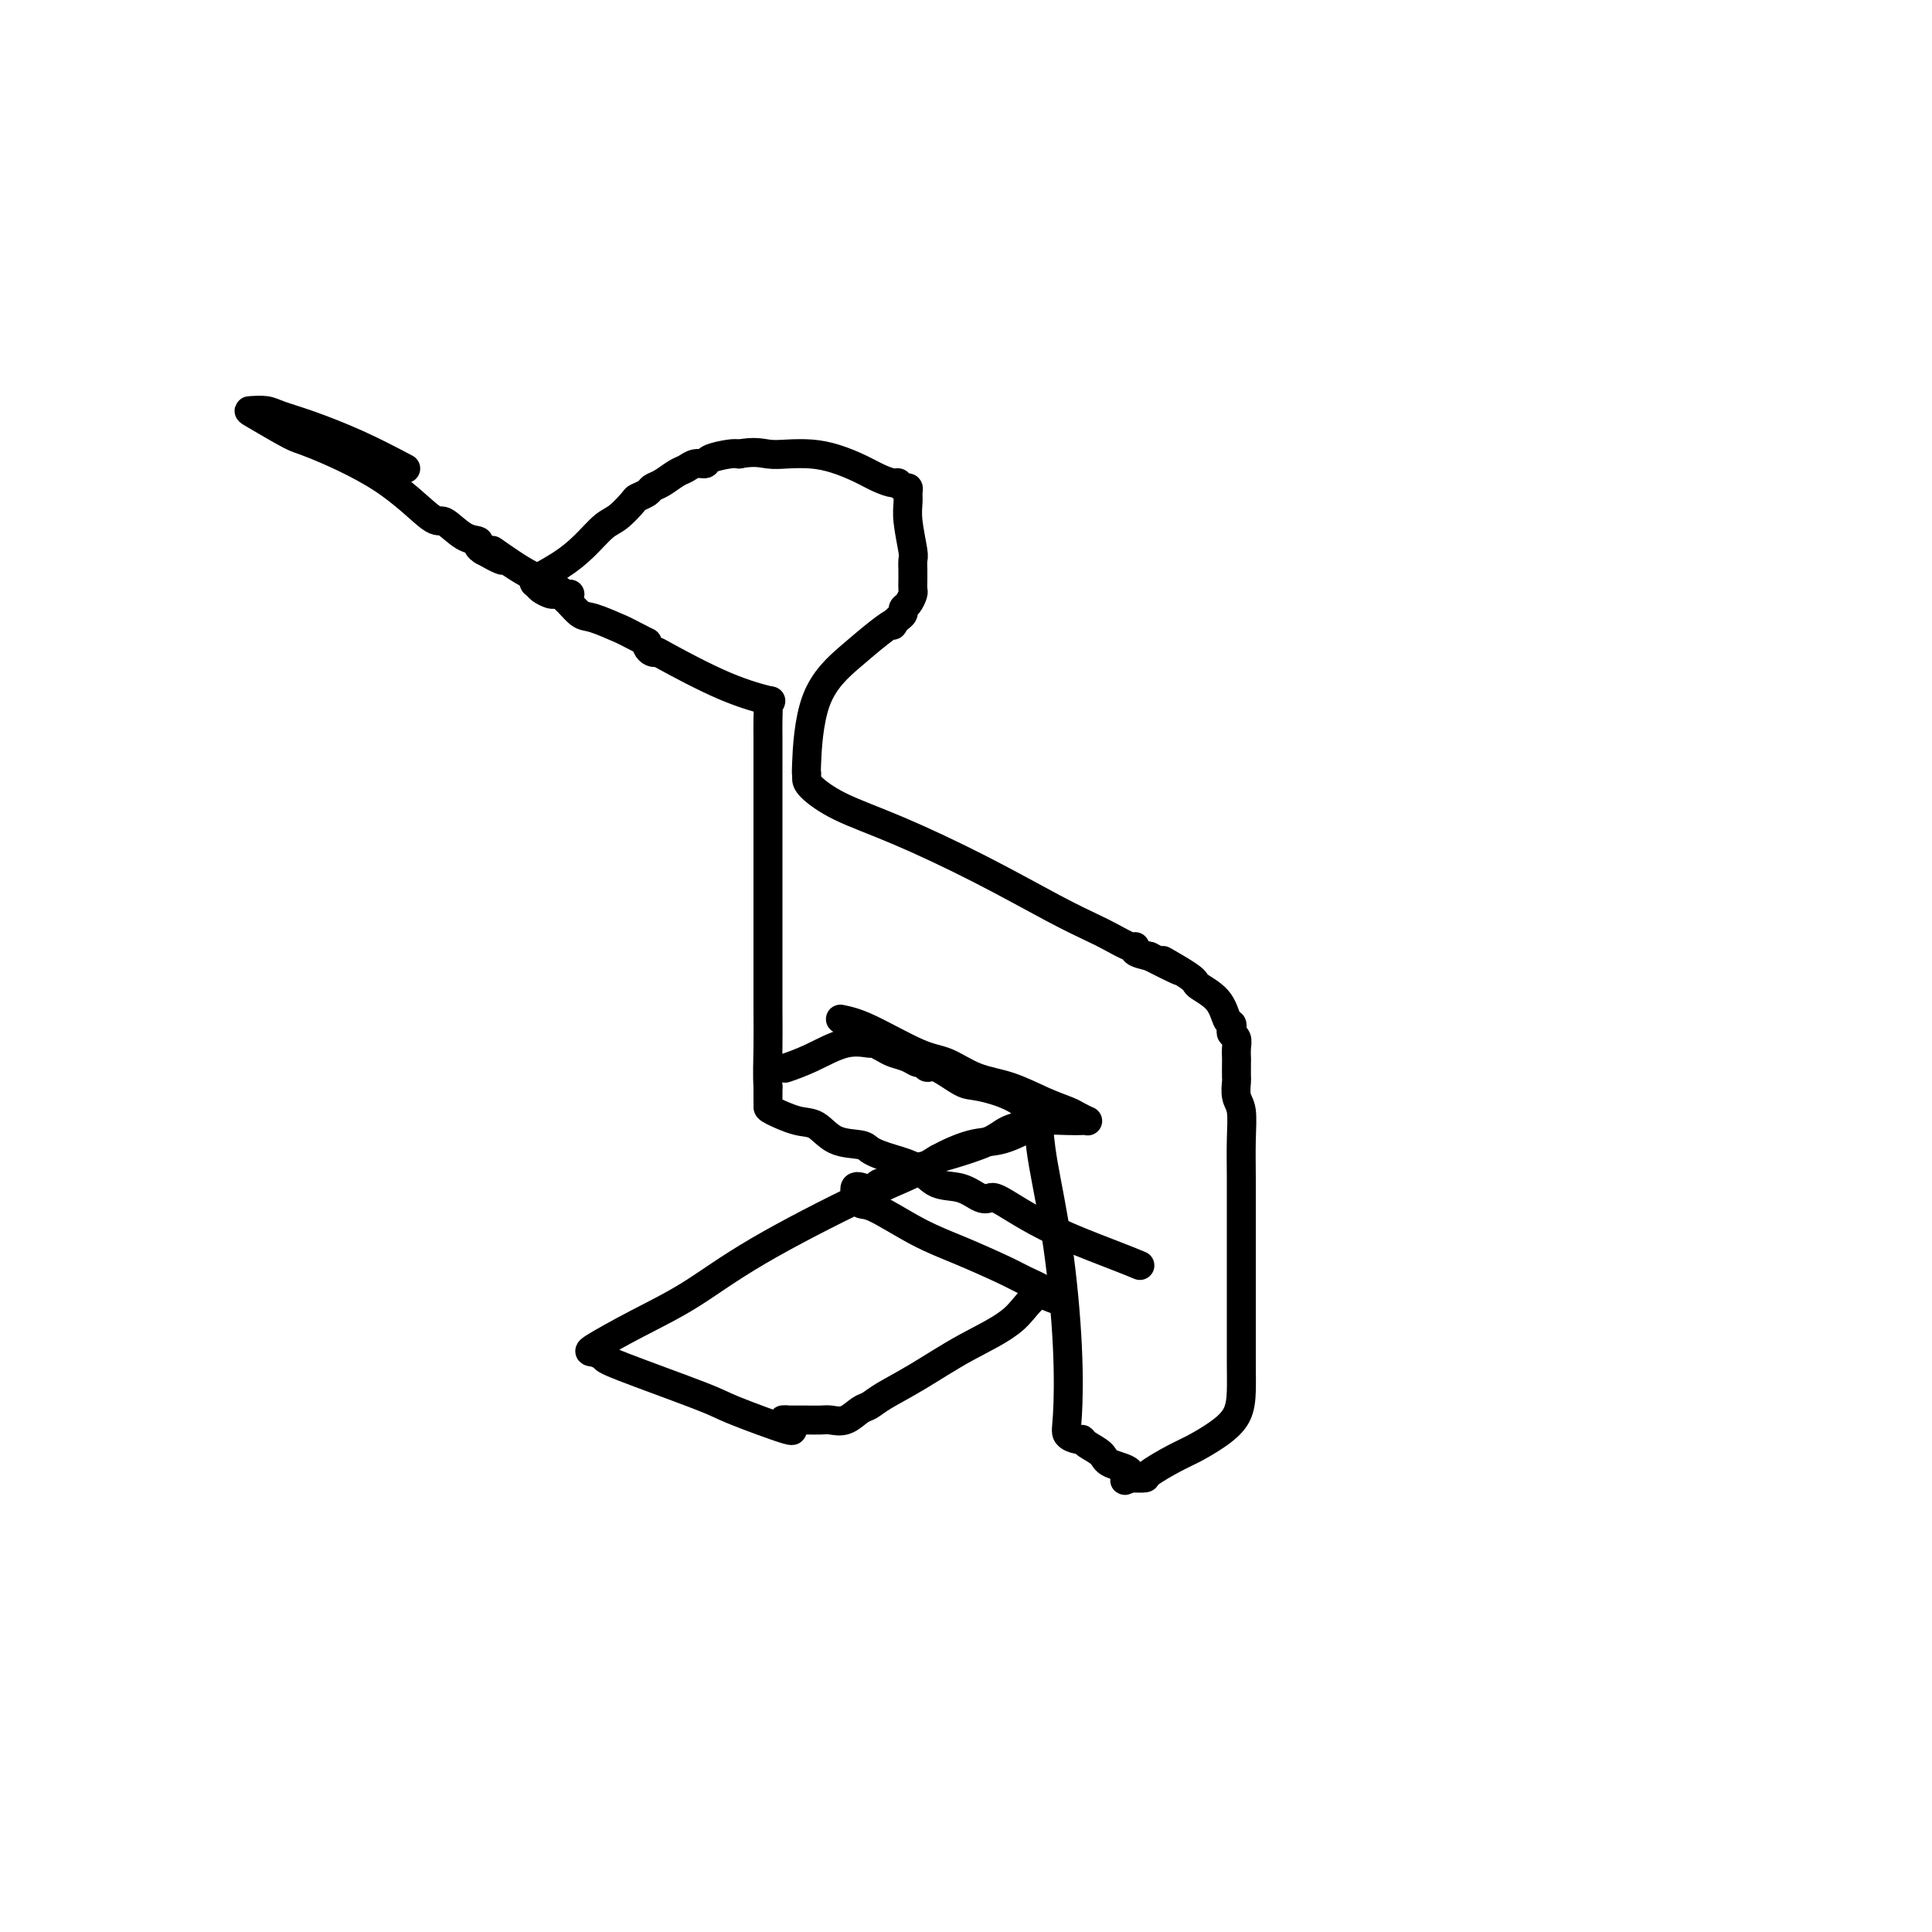 <svg viewBox='0 0 400 400' version='1.1' xmlns='http://www.w3.org/2000/svg' xmlns:xlink='http://www.w3.org/1999/xlink'><g fill='none' stroke='#000000' stroke-width='6' stroke-linecap='round' stroke-linejoin='round'><path d='M236,262c-1.187,-0.491 -2.374,-0.983 -5,-2c-2.626,-1.017 -6.692,-2.560 -10,-4c-3.308,-1.440 -5.858,-2.776 -8,-4c-2.142,-1.224 -3.877,-2.335 -5,-3c-1.123,-0.665 -1.634,-0.883 -2,-1c-0.366,-0.117 -0.588,-0.132 -1,0c-0.412,0.132 -1.013,0.411 -2,0c-0.987,-0.411 -2.361,-1.510 -4,-2c-1.639,-0.490 -3.542,-0.369 -5,-1c-1.458,-0.631 -2.471,-2.015 -4,-3c-1.529,-0.985 -3.574,-1.571 -5,-2c-1.426,-0.429 -2.233,-0.700 -3,-1c-0.767,-0.300 -1.494,-0.629 -2,-1c-0.506,-0.371 -0.791,-0.786 -2,-1c-1.209,-0.214 -3.343,-0.228 -5,-1c-1.657,-0.772 -2.836,-2.302 -4,-3c-1.164,-0.698 -2.312,-0.565 -4,-1c-1.688,-0.435 -3.916,-1.439 -5,-2c-1.084,-0.561 -1.022,-0.678 -1,-1c0.022,-0.322 0.006,-0.849 0,-1c-0.006,-0.151 -0.002,0.075 0,0c0.002,-0.075 0.000,-0.450 0,-1c-0.000,-0.550 -0.000,-1.275 0,-2'/><path d='M159,225c-0.155,-2.251 -0.041,-5.378 0,-8c0.041,-2.622 0.011,-4.740 0,-8c-0.011,-3.260 -0.003,-7.663 0,-12c0.003,-4.337 0.001,-8.610 0,-13c-0.001,-4.390 -0.000,-8.898 0,-12c0.000,-3.102 0.001,-4.799 0,-7c-0.001,-2.201 -0.002,-4.905 0,-7c0.002,-2.095 0.006,-3.579 0,-5c-0.006,-1.421 -0.024,-2.779 0,-4c0.024,-1.221 0.090,-2.307 0,-3c-0.090,-0.693 -0.335,-0.995 0,-1c0.335,-0.005 1.250,0.287 0,0c-1.250,-0.287 -4.664,-1.152 -9,-3c-4.336,-1.848 -9.593,-4.680 -12,-6c-2.407,-1.320 -1.965,-1.127 -2,-1c-0.035,0.127 -0.548,0.188 -1,0c-0.452,-0.188 -0.843,-0.625 -1,-1c-0.157,-0.375 -0.078,-0.687 0,-1'/><path d='M134,133c-4.961,-2.574 -4.863,-2.508 -6,-3c-1.137,-0.492 -3.508,-1.543 -5,-2c-1.492,-0.457 -2.105,-0.322 -3,-1c-0.895,-0.678 -2.071,-2.171 -3,-3c-0.929,-0.829 -1.612,-0.994 -2,-1c-0.388,-0.006 -0.482,0.148 -1,0c-0.518,-0.148 -1.462,-0.597 -2,-1c-0.538,-0.403 -0.671,-0.759 -1,-1c-0.329,-0.241 -0.854,-0.367 0,-1c0.854,-0.633 3.087,-1.774 5,-3c1.913,-1.226 3.506,-2.538 5,-4c1.494,-1.462 2.891,-3.074 4,-4c1.109,-0.926 1.932,-1.165 3,-2c1.068,-0.835 2.382,-2.264 3,-3c0.618,-0.736 0.539,-0.778 1,-1c0.461,-0.222 1.460,-0.622 2,-1c0.540,-0.378 0.619,-0.732 1,-1c0.381,-0.268 1.062,-0.449 2,-1c0.938,-0.551 2.132,-1.471 3,-2c0.868,-0.529 1.409,-0.667 2,-1c0.591,-0.333 1.233,-0.860 2,-1c0.767,-0.140 1.659,0.107 2,0c0.341,-0.107 0.130,-0.567 1,-1c0.870,-0.433 2.820,-0.838 4,-1c1.180,-0.162 1.590,-0.081 2,0'/><path d='M153,94c3.192,-0.621 4.671,-0.175 6,0c1.329,0.175 2.508,0.078 4,0c1.492,-0.078 3.296,-0.136 5,0c1.704,0.136 3.307,0.466 5,1c1.693,0.534 3.476,1.271 5,2c1.524,0.729 2.790,1.448 4,2c1.210,0.552 2.362,0.935 3,1c0.638,0.065 0.760,-0.188 1,0c0.240,0.188 0.599,0.816 1,1c0.401,0.184 0.843,-0.077 1,0c0.157,0.077 0.028,0.492 0,1c-0.028,0.508 0.045,1.111 0,2c-0.045,0.889 -0.208,2.065 0,4c0.208,1.935 0.788,4.629 1,6c0.212,1.371 0.057,1.418 0,2c-0.057,0.582 -0.014,1.699 0,2c0.014,0.301 0.001,-0.214 0,0c-0.001,0.214 0.010,1.156 0,2c-0.010,0.844 -0.040,1.588 0,2c0.040,0.412 0.151,0.492 0,1c-0.151,0.508 -0.565,1.446 -1,2c-0.435,0.554 -0.890,0.726 -1,1c-0.110,0.274 0.124,0.651 0,1c-0.124,0.349 -0.607,0.671 -1,1c-0.393,0.329 -0.697,0.664 -1,1'/><path d='M185,129c-0.506,1.018 0.229,0.064 0,0c-0.229,-0.064 -1.420,0.763 -3,2c-1.580,1.237 -3.548,2.884 -6,5c-2.452,2.116 -5.389,4.701 -7,9c-1.611,4.299 -1.896,10.312 -2,13c-0.104,2.688 -0.028,2.050 0,2c0.028,-0.050 0.009,0.489 0,1c-0.009,0.511 -0.007,0.993 1,2c1.007,1.007 3.018,2.539 6,4c2.982,1.461 6.936,2.852 12,5c5.064,2.148 11.237,5.053 17,8c5.763,2.947 11.114,5.938 15,8c3.886,2.062 6.307,3.197 8,4c1.693,0.803 2.658,1.276 4,2c1.342,0.724 3.061,1.699 4,2c0.939,0.301 1.099,-0.073 1,0c-0.099,0.073 -0.457,0.592 0,1c0.457,0.408 1.728,0.704 3,1'/><path d='M238,198c11.377,5.792 4.319,1.773 3,1c-1.319,-0.773 3.100,1.701 5,3c1.900,1.299 1.280,1.423 2,2c0.720,0.577 2.780,1.608 4,3c1.220,1.392 1.599,3.146 2,4c0.401,0.854 0.826,0.809 1,1c0.174,0.191 0.099,0.619 0,1c-0.099,0.381 -0.223,0.716 0,1c0.223,0.284 0.792,0.518 1,1c0.208,0.482 0.056,1.213 0,2c-0.056,0.787 -0.016,1.632 0,2c0.016,0.368 0.008,0.259 0,1c-0.008,0.741 -0.016,2.331 0,3c0.016,0.669 0.057,0.418 0,1c-0.057,0.582 -0.211,1.997 0,3c0.211,1.003 0.789,1.595 1,3c0.211,1.405 0.057,3.625 0,6c-0.057,2.375 -0.015,4.906 0,8c0.015,3.094 0.003,6.750 0,11c-0.003,4.250 0.002,9.095 0,14c-0.002,4.905 -0.013,9.871 0,13c0.013,3.129 0.050,4.423 0,6c-0.050,1.577 -0.186,3.438 -1,5c-0.814,1.562 -2.307,2.825 -4,4c-1.693,1.175 -3.586,2.262 -5,3c-1.414,0.738 -2.348,1.126 -4,2c-1.652,0.874 -4.022,2.235 -5,3c-0.978,0.765 -0.565,0.933 -1,1c-0.435,0.067 -1.717,0.034 -3,0'/><path d='M234,306c-2.562,1.262 0.032,-0.082 0,-1c-0.032,-0.918 -2.690,-1.408 -4,-2c-1.310,-0.592 -1.273,-1.285 -2,-2c-0.727,-0.715 -2.220,-1.451 -3,-2c-0.780,-0.549 -0.849,-0.911 -1,-1c-0.151,-0.089 -0.385,0.095 -1,0c-0.615,-0.095 -1.611,-0.469 -2,-1c-0.389,-0.531 -0.171,-1.219 0,-4c0.171,-2.781 0.294,-7.656 0,-14c-0.294,-6.344 -1.007,-14.156 -2,-21c-0.993,-6.844 -2.266,-12.721 -3,-17c-0.734,-4.279 -0.928,-6.960 -1,-9c-0.072,-2.040 -0.020,-3.440 0,-4c0.020,-0.560 0.010,-0.280 0,0'/><path d='M174,211c1.549,0.318 3.097,0.636 6,2c2.903,1.364 7.160,3.772 10,5c2.840,1.228 4.263,1.274 6,2c1.737,0.726 3.788,2.131 6,3c2.212,0.869 4.586,1.203 7,2c2.414,0.797 4.868,2.056 7,3c2.132,0.944 3.943,1.573 5,2c1.057,0.427 1.362,0.650 2,1c0.638,0.350 1.609,0.825 2,1c0.391,0.175 0.201,0.050 0,0c-0.201,-0.050 -0.415,-0.024 -1,0c-0.585,0.024 -1.542,0.045 -3,0c-1.458,-0.045 -3.417,-0.156 -5,0c-1.583,0.156 -2.792,0.578 -4,1'/><path d='M212,233c-2.986,0.515 -3.949,1.304 -5,2c-1.051,0.696 -2.188,1.299 -4,2c-1.812,0.701 -4.298,1.501 -6,2c-1.702,0.499 -2.621,0.697 -3,1c-0.379,0.303 -0.219,0.712 -1,1c-0.781,0.288 -2.502,0.456 -4,1c-1.498,0.544 -2.774,1.463 -4,2c-1.226,0.537 -2.403,0.691 -3,1c-0.597,0.309 -0.615,0.772 -1,1c-0.385,0.228 -1.138,0.220 -2,0c-0.862,-0.220 -1.835,-0.654 -2,0c-0.165,0.654 0.477,2.395 1,3c0.523,0.605 0.928,0.073 3,1c2.072,0.927 5.810,3.313 9,5c3.190,1.687 5.833,2.676 9,4c3.167,1.324 6.859,2.984 9,4c2.141,1.016 2.730,1.389 4,2c1.270,0.611 3.220,1.460 4,2c0.780,0.540 0.390,0.770 0,1'/><path d='M216,268c6.116,2.711 2.407,-0.010 0,0c-2.407,0.010 -3.513,2.752 -6,5c-2.487,2.248 -6.356,4.002 -10,6c-3.644,1.998 -7.062,4.242 -10,6c-2.938,1.758 -5.396,3.031 -7,4c-1.604,0.969 -2.354,1.633 -3,2c-0.646,0.367 -1.188,0.438 -2,1c-0.812,0.562 -1.894,1.615 -3,2c-1.106,0.385 -2.237,0.103 -3,0c-0.763,-0.103 -1.157,-0.028 -2,0c-0.843,0.028 -2.133,0.007 -3,0c-0.867,-0.007 -1.310,-0.002 -2,0c-0.690,0.002 -1.626,0.001 -2,0c-0.374,-0.001 -0.187,-0.000 0,0'/><path d='M163,294c-1.812,-0.029 -0.342,-0.101 0,0c0.342,0.101 -0.445,0.374 0,1c0.445,0.626 2.121,1.605 0,1c-2.121,-0.605 -8.038,-2.793 -11,-4c-2.962,-1.207 -2.968,-1.434 -7,-3c-4.032,-1.566 -12.088,-4.473 -16,-6c-3.912,-1.527 -3.678,-1.676 -4,-2c-0.322,-0.324 -1.198,-0.825 -2,-1c-0.802,-0.175 -1.530,-0.024 0,-1c1.530,-0.976 5.319,-3.080 9,-5c3.681,-1.920 7.255,-3.658 11,-6c3.745,-2.342 7.662,-5.290 14,-9c6.338,-3.710 15.096,-8.183 21,-11c5.904,-2.817 8.954,-3.977 11,-5c2.046,-1.023 3.087,-1.910 5,-3c1.913,-1.090 4.698,-2.385 7,-3c2.302,-0.615 4.120,-0.550 6,-1c1.880,-0.450 3.823,-1.414 5,-2c1.177,-0.586 1.589,-0.793 2,-1'/><path d='M214,233c6.208,-2.352 3.727,-0.733 2,-1c-1.727,-0.267 -2.700,-2.421 -5,-4c-2.300,-1.579 -5.926,-2.585 -8,-3c-2.074,-0.415 -2.597,-0.240 -4,-1c-1.403,-0.760 -3.687,-2.455 -5,-3c-1.313,-0.545 -1.654,0.061 -2,0c-0.346,-0.061 -0.697,-0.790 -1,-1c-0.303,-0.210 -0.558,0.097 -1,0c-0.442,-0.097 -1.071,-0.600 -2,-1c-0.929,-0.400 -2.157,-0.698 -3,-1c-0.843,-0.302 -1.301,-0.607 -2,-1c-0.699,-0.393 -1.638,-0.872 -2,-1c-0.362,-0.128 -0.147,0.096 -1,0c-0.853,-0.096 -2.775,-0.510 -5,0c-2.225,0.510 -4.753,1.945 -7,3c-2.247,1.055 -4.213,1.730 -5,2c-0.787,0.270 -0.393,0.135 0,0'/><path d='M84,97c-3.258,-1.713 -6.516,-3.426 -10,-5c-3.484,-1.574 -7.195,-3.010 -10,-4c-2.805,-0.990 -4.703,-1.533 -6,-2c-1.297,-0.467 -1.994,-0.858 -3,-1c-1.006,-0.142 -2.321,-0.034 -3,0c-0.679,0.034 -0.722,-0.007 1,1c1.722,1.007 5.208,3.062 7,4c1.792,0.938 1.890,0.759 5,2c3.110,1.241 9.233,3.901 14,7c4.767,3.099 8.177,6.637 10,8c1.823,1.363 2.060,0.550 3,1c0.940,0.450 2.582,2.162 4,3c1.418,0.838 2.613,0.803 3,1c0.387,0.197 -0.032,0.628 0,1c0.032,0.372 0.516,0.686 1,1'/><path d='M100,114c7.600,4.284 2.600,0.493 2,0c-0.600,-0.493 3.198,2.313 6,4c2.802,1.687 4.607,2.256 6,3c1.393,0.744 2.375,1.662 3,2c0.625,0.338 0.893,0.097 1,0c0.107,-0.097 0.054,-0.048 0,0'/></g>
</svg>